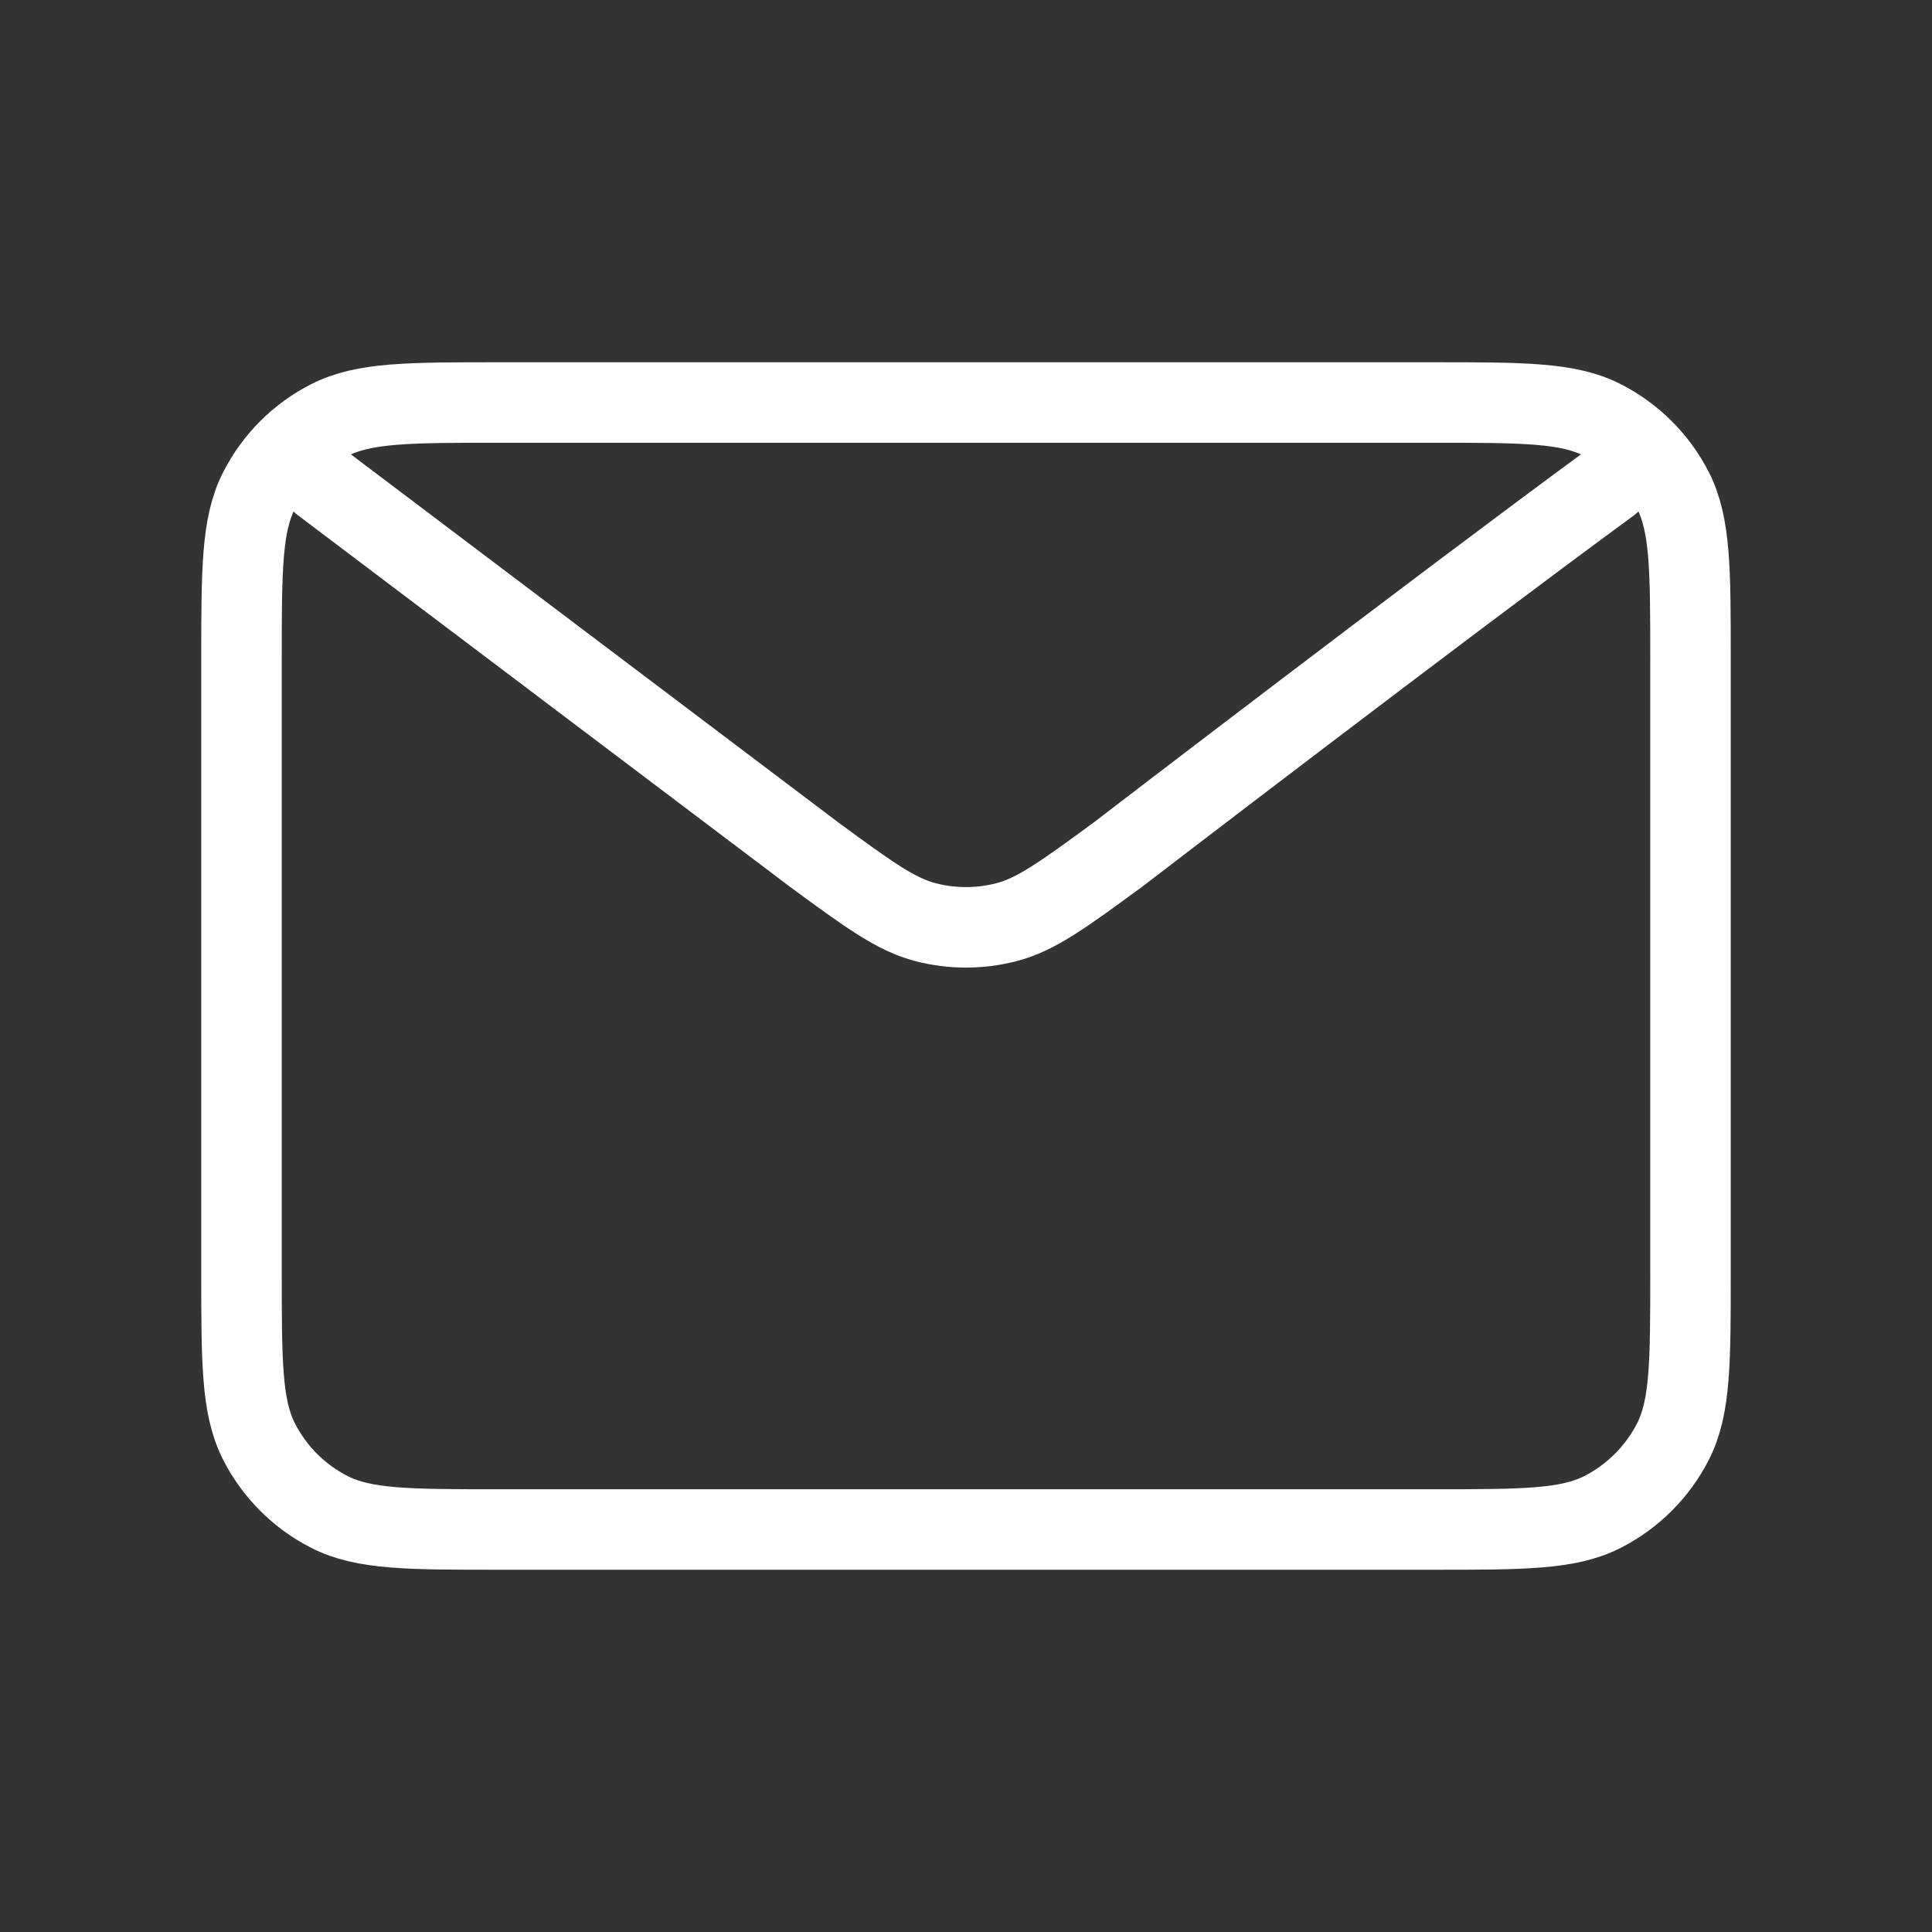 <?xml version="1.0" encoding="UTF-8"?>
<svg xmlns="http://www.w3.org/2000/svg" width="24" height="24" viewBox="0 0 24 24" fill="none">
  <rect x="0" y="0" width="24" height="24" fill="#333333" stroke="none"/>
  <g id="Communication / Mail">
    <path id="Vector" d="M4 6L10.108 10.612L10.11 10.614C10.788 11.111 11.127 11.36 11.499 11.456C11.827 11.541 12.172 11.541 12.501 11.456C12.873 11.36 13.213 11.111 13.893 10.612C13.893 10.612 17.81 7.606 20 6M3 15.8V8.2C3 7.08 3 6.52 3.218 6.092C3.41 5.715 3.715 5.41 4.092 5.218C4.52 5 5.08 5 6.2 5H17.8C18.92 5 19.48 5 19.907 5.218C20.284 5.41 20.59 5.715 20.782 6.092C21 6.519 21 7.079 21 8.197V15.804C21 16.922 21 17.48 20.782 17.908C20.59 18.284 20.284 18.59 19.907 18.782C19.48 19 18.921 19 17.803 19H6.197C5.079 19 4.519 19 4.092 18.782C3.715 18.59 3.41 18.284 3.218 17.908C3 17.48 3 16.92 3 15.8Z" stroke="white" stroke-linecap="round" stroke-linejoin="round"></path>
  </g>
</svg>
